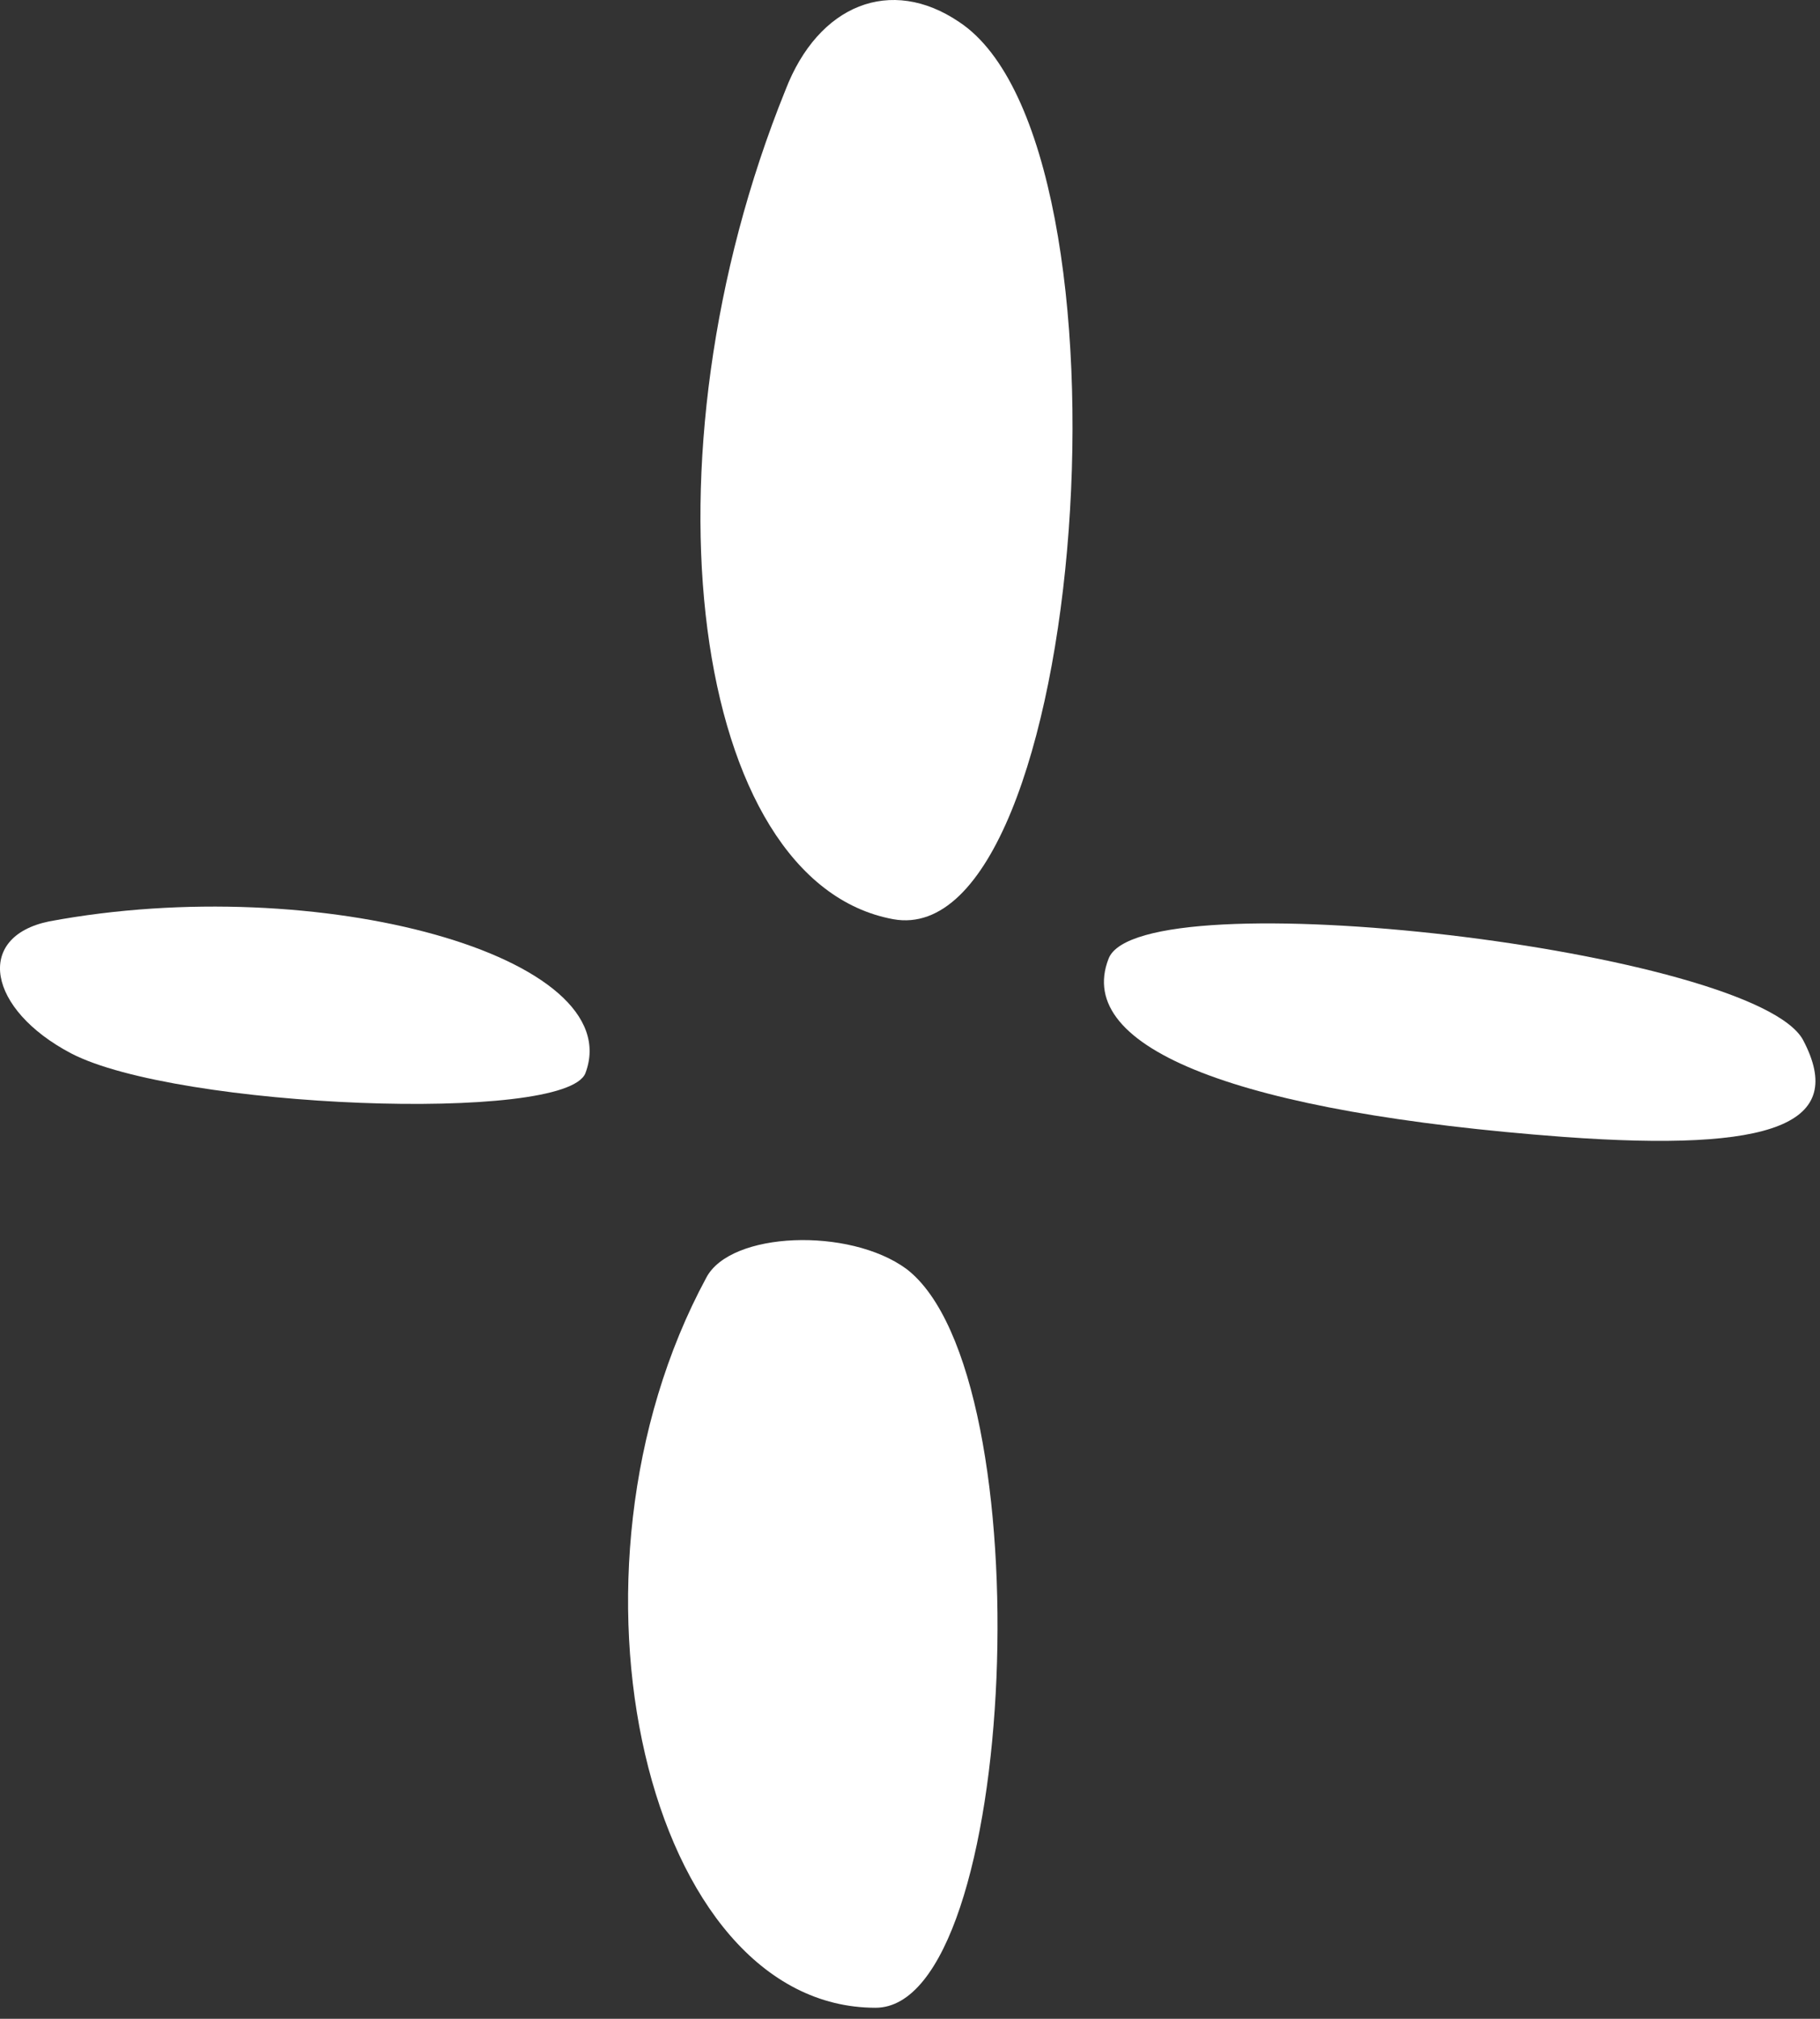 <?xml version="1.0" encoding="UTF-8"?> <svg xmlns="http://www.w3.org/2000/svg" width="138" height="153" viewBox="0 0 138 153" fill="none"><rect x="0" y="0" width="138" height="153" fill="#333333" stroke="none"/> <path d="M67.722 69.663C82.389 72.329 86.889 10.996 72.722 1.663C67.555 -1.837 62.055 0.329 59.555 6.829C48.222 34.829 52.389 66.829 67.722 69.663Z" fill="white"></path> <path d="M5.389 79.831C13.389 83.998 42.889 85.164 44.389 81.331C47.722 72.498 24.222 65.998 3.722 69.831C-1.945 70.998 -0.945 76.498 5.389 79.831Z" fill="white"></path> <path d="M66.389 152.163C77.222 152.163 79.222 104.163 68.722 96.163C64.389 92.996 55.389 93.33 53.555 96.83C41.389 119.33 49.055 152.163 66.389 152.163Z" fill="white"></path> <path d="M118.554 86.163C134.554 87.329 140.055 85.163 136.722 78.829C133.055 71.996 86.389 66.496 84.055 72.662C81.389 79.496 94.054 84.329 118.554 86.163Z" fill="white"></path> </svg> 